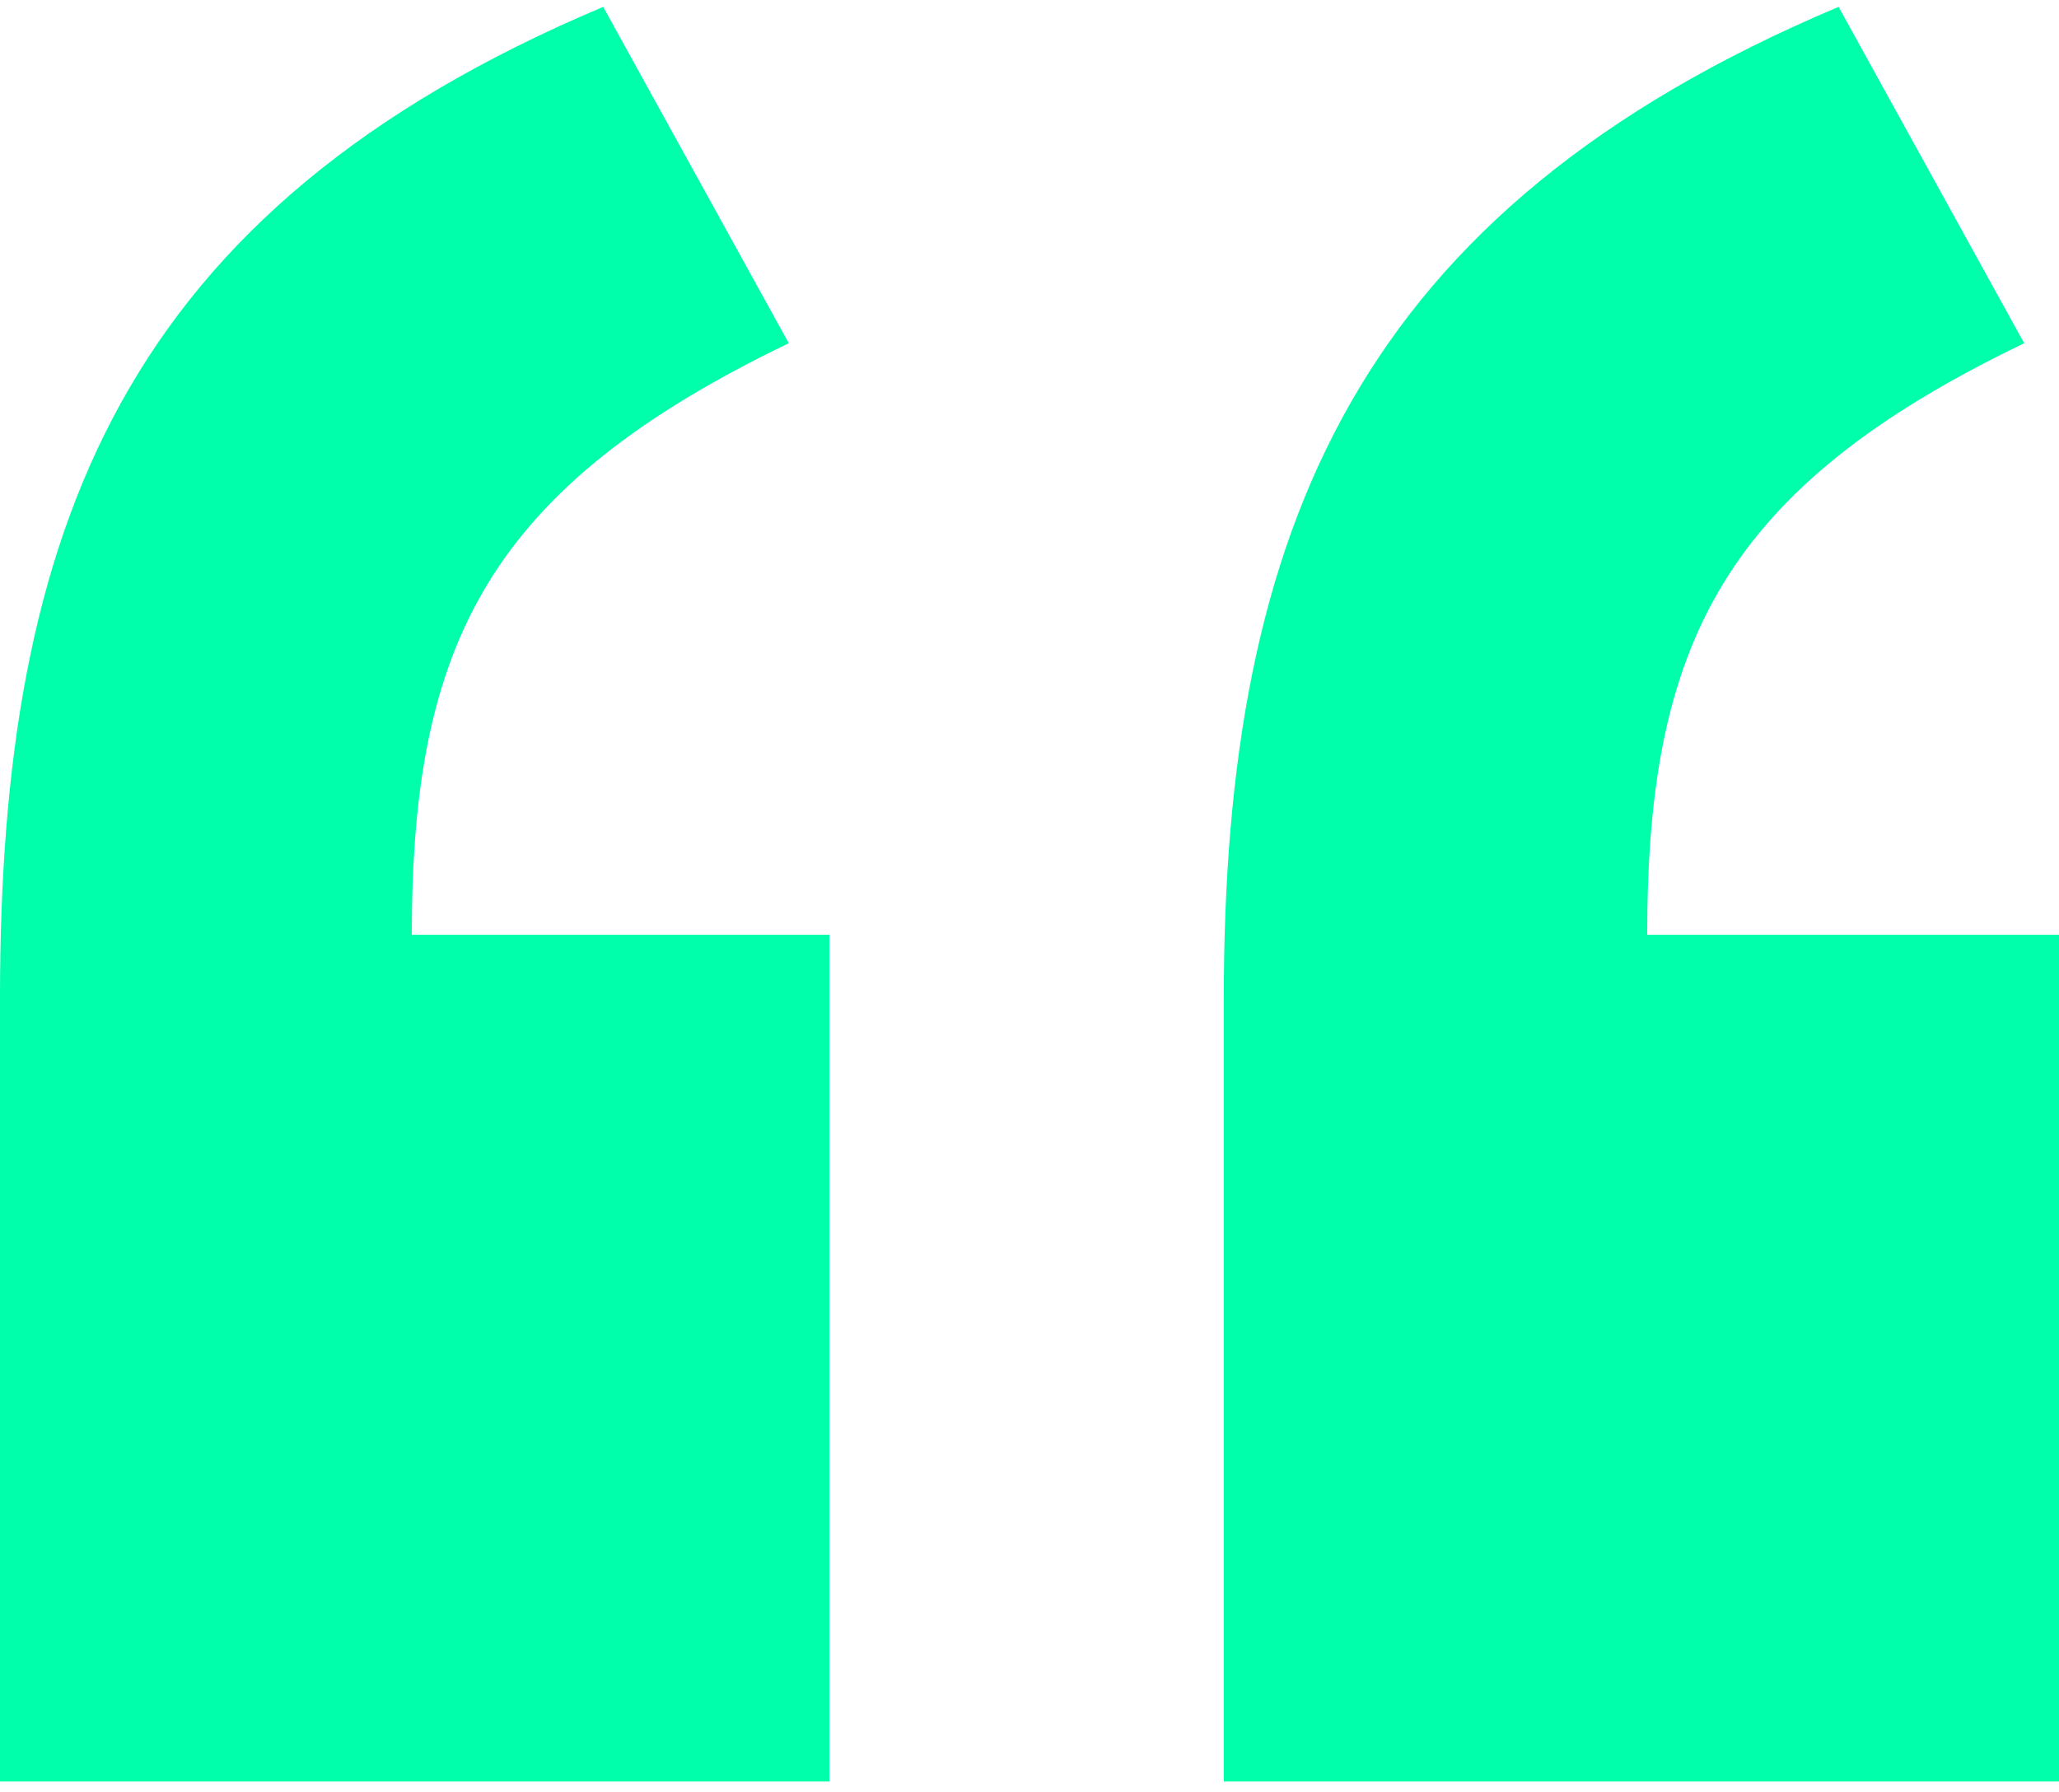 <svg width="185" height="161" viewBox="0 0 185 161" fill="none" xmlns="http://www.w3.org/2000/svg">
<path d="M-0.001 89.73C-0.001 47.518 10.943 18.856 54.197 0.617L70.873 30.842C43.774 43.87 37 57.941 37 83.997H74.521V160.082H-0.001V89.73ZM109.958 89.73C109.958 47.518 121.943 18.856 165.197 0.617L181.873 30.842C154.775 43.87 148 57.941 148 83.997H185V160.082H109.958V89.73Z" fill="#00FFAA"/>
</svg>
